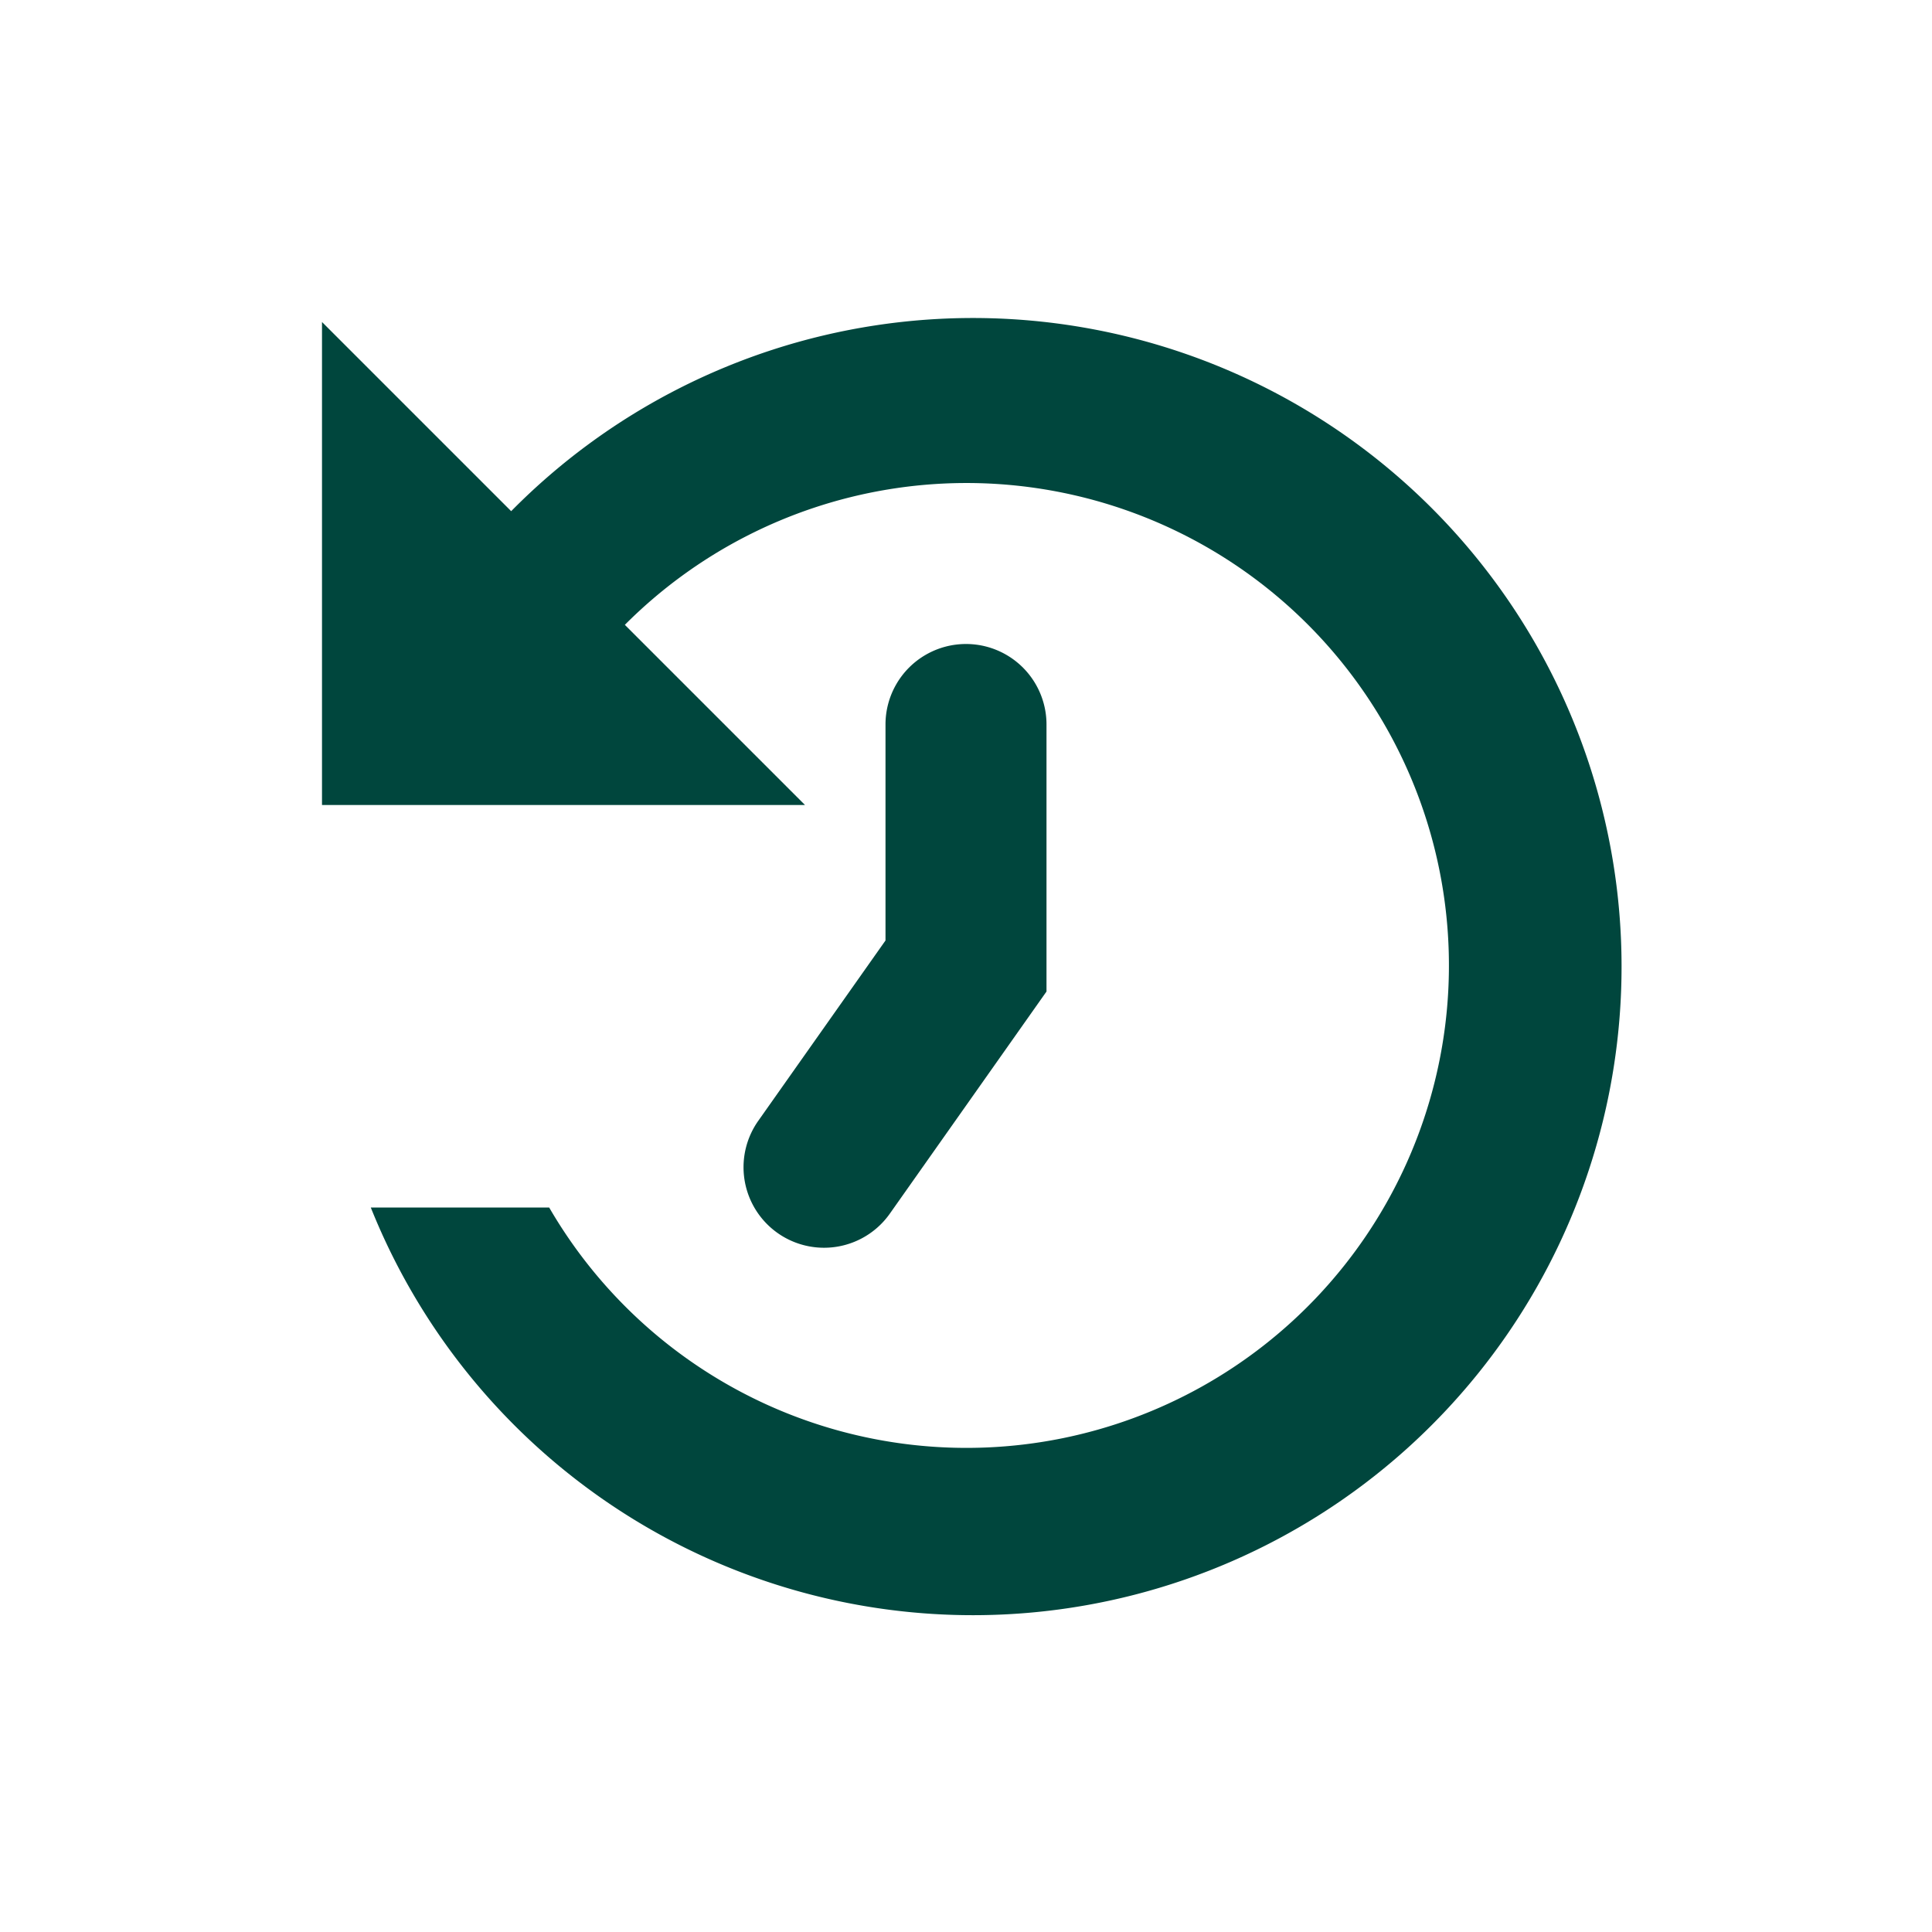 <svg xmlns="http://www.w3.org/2000/svg" xmlns:xlink="http://www.w3.org/1999/xlink" width="24" height="24" viewBox="0 0 24 24"><defs><style>.a,.d{fill:none;}.b{clip-path:url(#a);}.c{fill:#00463d;}.d{opacity:0;}</style><clipPath id="a"><rect class="a" width="24" height="24"/></clipPath></defs><g class="b"><path class="c" d="M18.236,23.5a1,1,0,0,1-.817-1.576L19,19.683V17a1,1,0,0,1,2,0v3.317l-1.946,2.759A1,1,0,0,1,18.236,23.5Z" transform="translate(-8 -8)"/><path class="c" d="M12,18V12l2.35,2.35A8.057,8.057,0,1,1,12.606,23h2.216a5.993,5.993,0,1,0,.94-7.238L18,18Z" transform="translate(-8 -8)"/><rect class="d" width="24" height="24"/></g></svg>